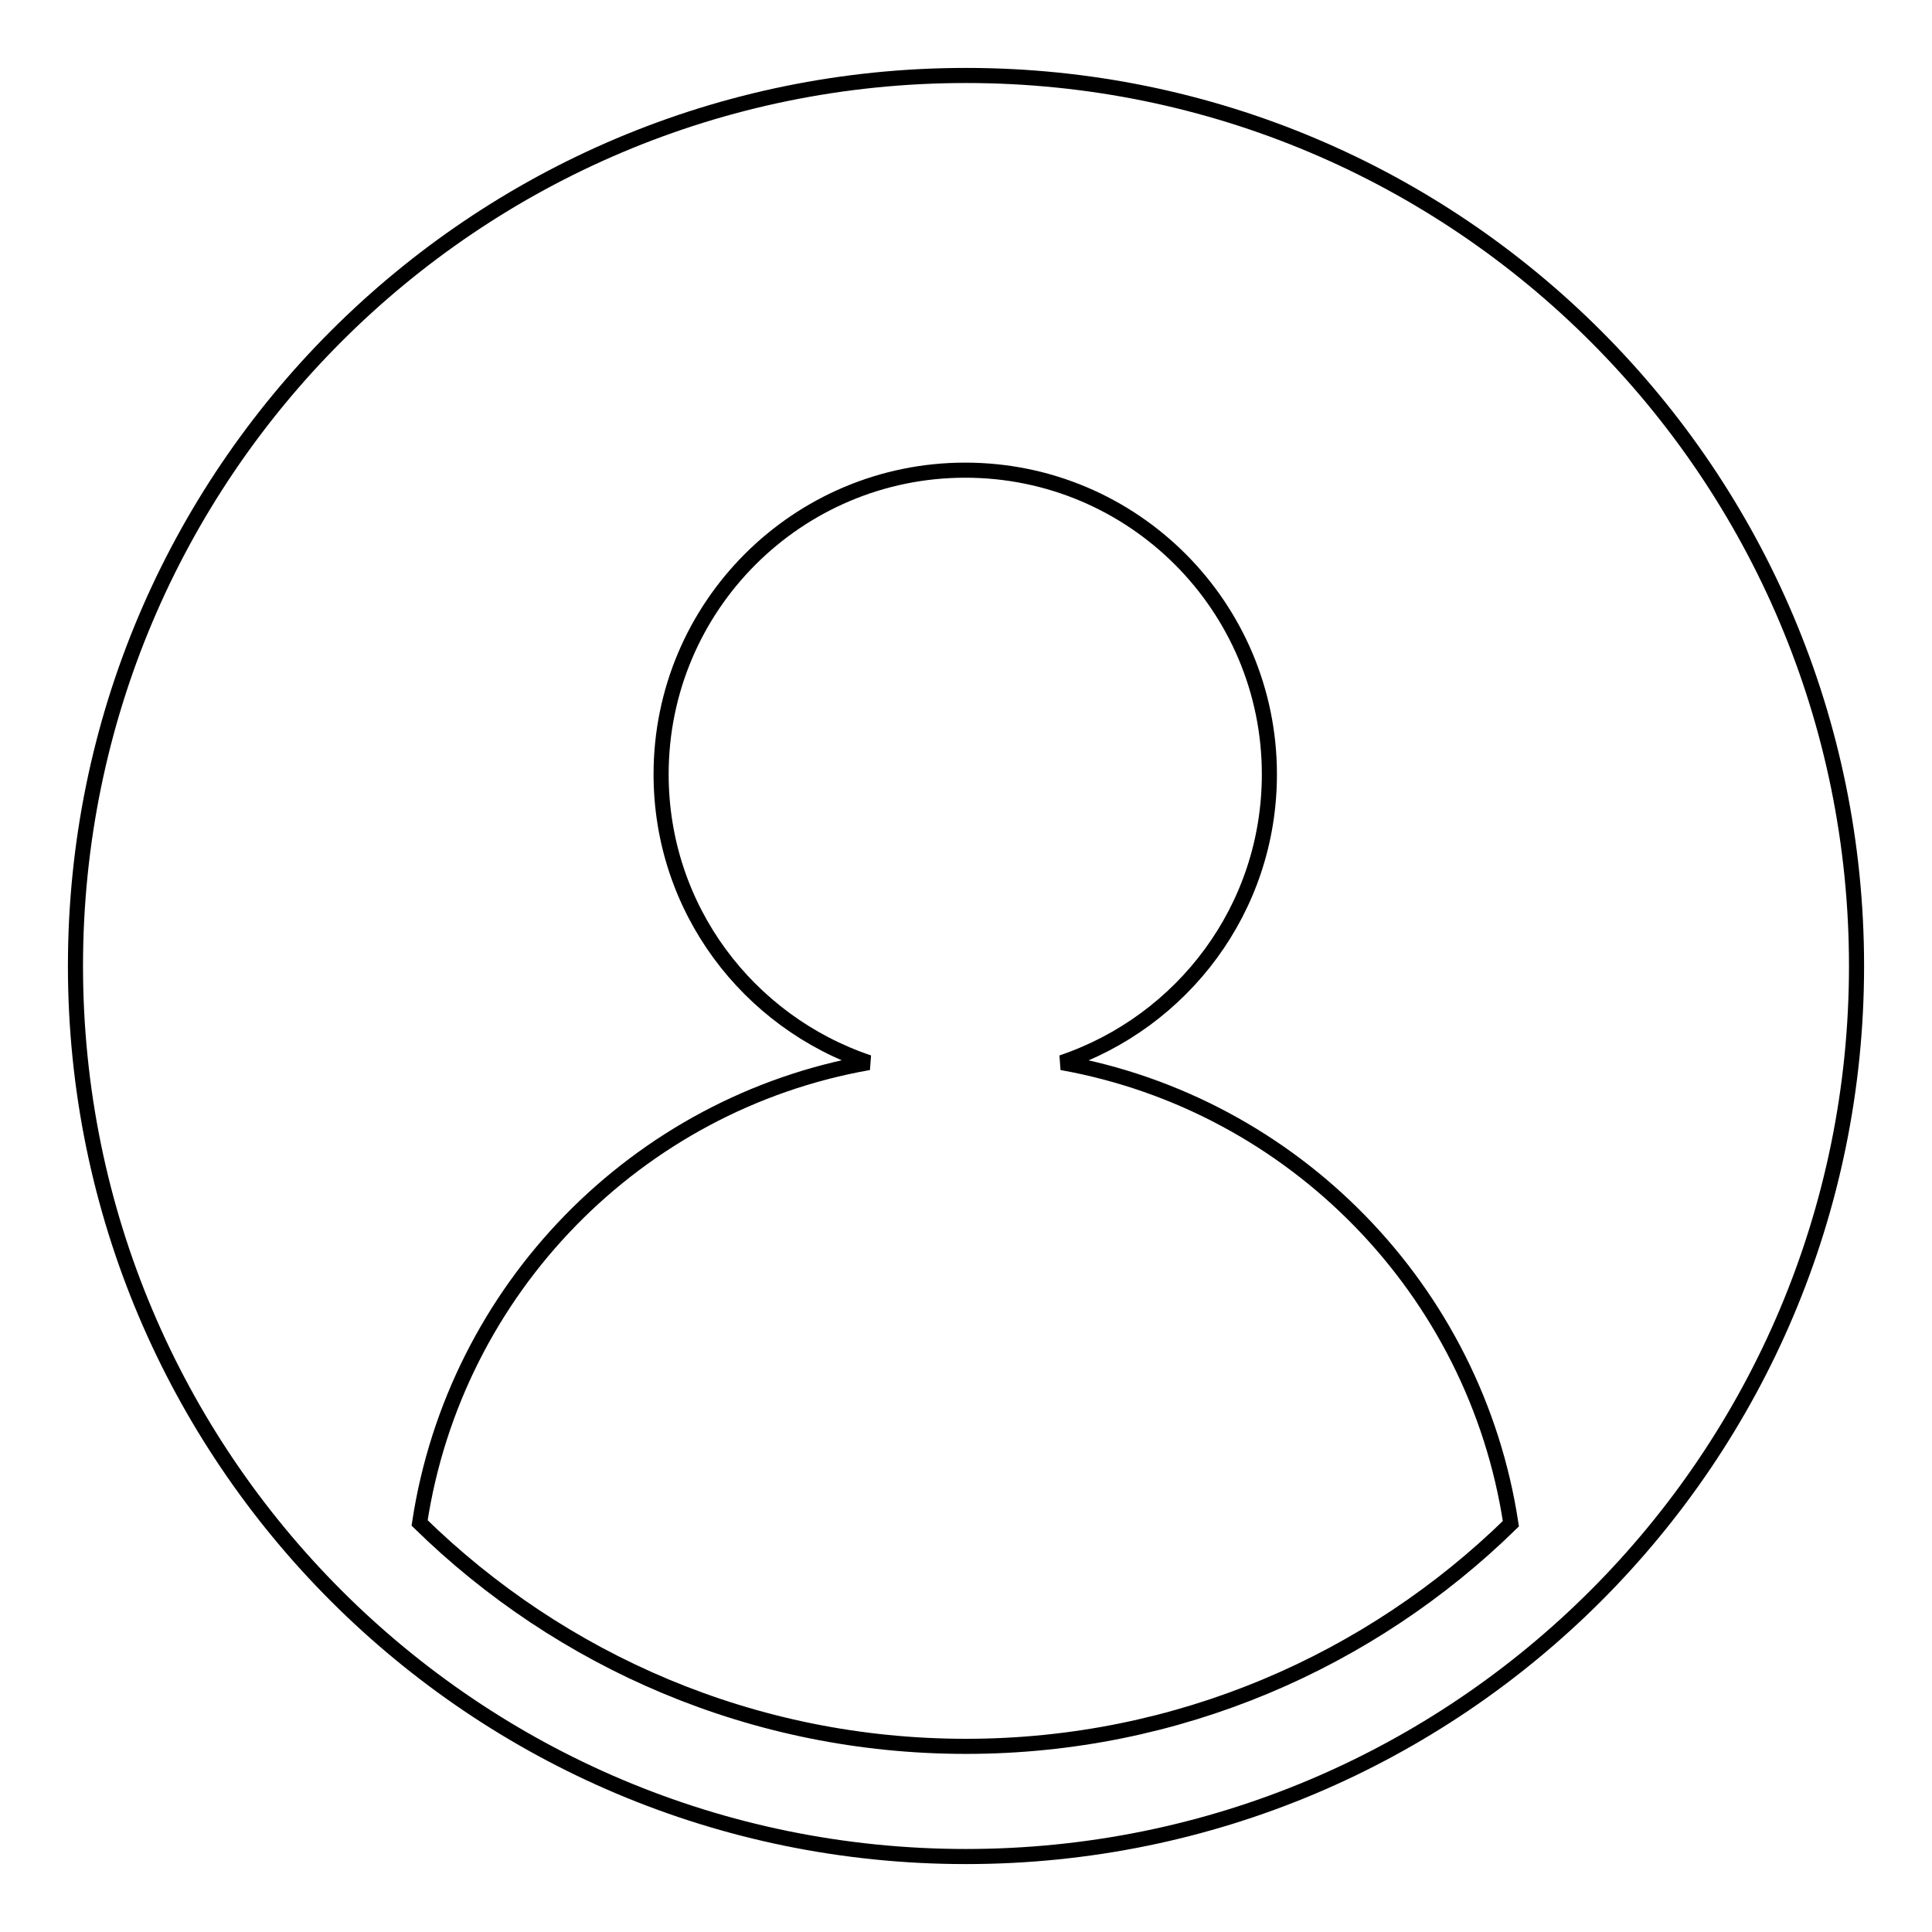 <?xml version="1.0" encoding="utf-8"?>
<!-- Svg Vector Icons : http://www.onlinewebfonts.com/icon -->
<!DOCTYPE svg PUBLIC "-//W3C//DTD SVG 1.1//EN" "http://www.w3.org/Graphics/SVG/1.1/DTD/svg11.dtd">
<svg version="1.1" xmlns="http://www.w3.org/2000/svg" xmlns:xlink="http://www.w3.org/1999/xlink" x="0px" y="0px" viewBox="0 0 256 256" enable-background="new 0 0 256 256" xml:space="preserve">
<g> <path stroke-width="2" fill-opacity="0" stroke="#000000"  d="M128,10C62.8,10,10,62.8,10,128c0,65.2,52.8,118,118,118c65.2,0,118-52.8,118-118C246,62.8,193.2,10,128,10 z M128,231.4c-28.2,0-53.7-11.3-72.4-29.6c4.7-31,28.8-55.6,59.5-61c-16-5.4-27.5-20.4-27.5-38.2c0-22.3,18.1-40.3,40.3-40.3 c22.3,0,40.3,18.1,40.3,40.3c0,17.8-11.5,32.8-27.5,38.2c30.7,5.5,54.8,30.1,59.5,61.1C181.6,220.1,156.1,231.4,128,231.4 L128,231.4z"/></g>
</svg>